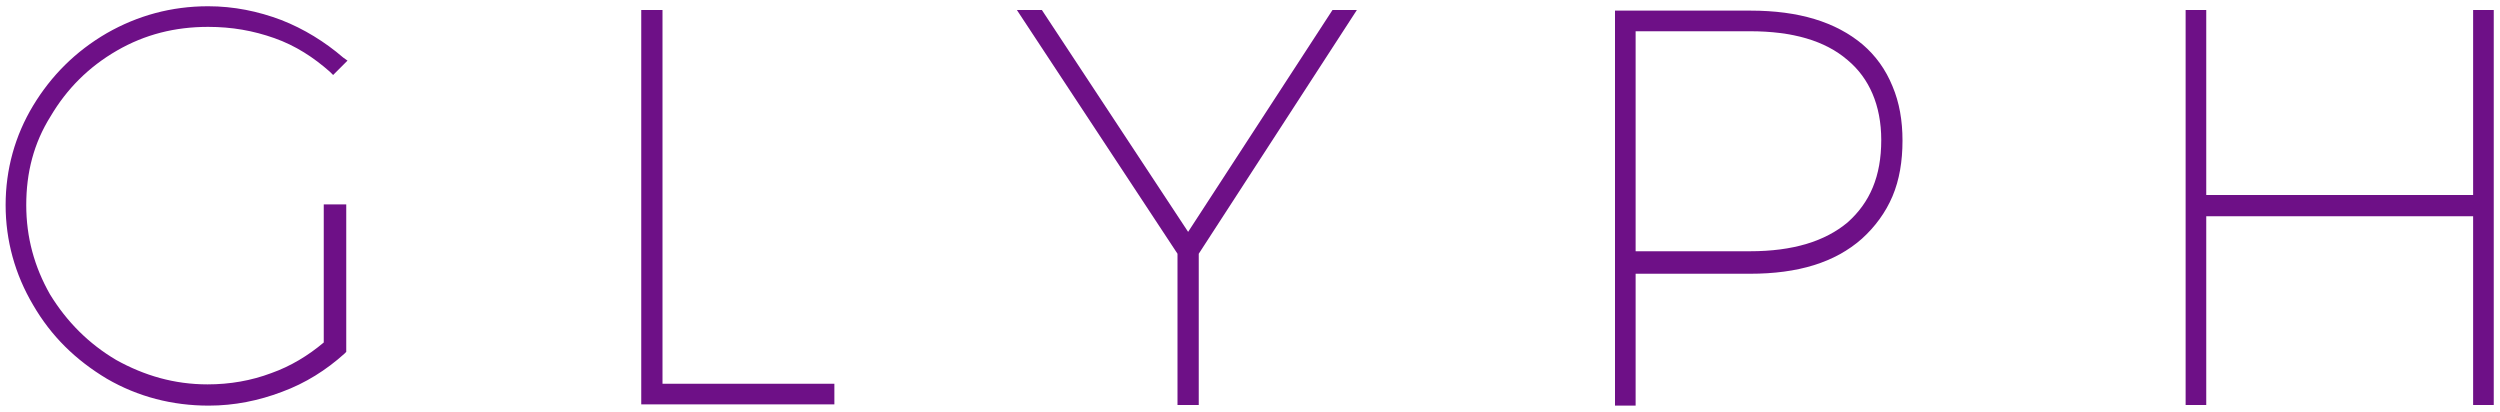 <?xml version="1.0" encoding="utf-8"?>
<!-- Generator: Adobe Illustrator 25.2.3, SVG Export Plug-In . SVG Version: 6.00 Build 0)  -->
<svg version="1.1" id="Layer_1" xmlns="http://www.w3.org/2000/svg" xmlns:xlink="http://www.w3.org/1999/xlink" x="0px" y="0px"
	 viewBox="0 0 400 66" style="enable-background:new 0 0 400 66;" xml:space="preserve">
<style type="text/css">
	.st0{fill:#6E1087;}
</style>
<g>
	<path class="st0" d="M8.1,18.6L8.1,18.6c2.6-4.4,6.1-7.9,10.6-10.5S28,4.3,33.3,4.3c3.8,0,7.2,0.6,10.6,1.8s6.3,3.1,8.9,5.4
		l0.5,0.5l2.3-2.3l-0.7-0.5c-2.9-2.5-6.3-4.6-9.9-6l0,0l0,0C41.3,1.8,37.4,1,33.3,1C27.4,1,22,2.5,17.1,5.3l0,0l0,0
		c-5,2.9-8.9,6.8-11.8,11.6S0.9,27.1,0.9,32.8s1.5,11.1,4.4,16c2.9,5,6.8,8.8,11.8,11.8c5,2.9,10.5,4.3,16.3,4.3
		c4.1,0,8-0.8,11.7-2.2c3.8-1.4,7.1-3.5,10-6.1l0.3-0.3V33.7v-0.2v-0.8h-3.6v22.1c-2.5,2.1-5.3,3.8-8.4,4.9l0,0l0,0
		c-3.2,1.2-6.6,1.8-10.2,1.8c-5.3,0-10.1-1.4-14.6-3.9C14.2,55,10.7,51.5,8,47.1C5.5,42.7,4.2,38,4.2,32.8S5.4,22.9,8.1,18.6
		L8.1,18.6z"/>
	<path class="st0" d="M5.3,48.9L5.3,48.9L5.3,48.9z"/>
	<polygon class="st0" points="106,1.6 102.6,1.6 102.6,2.4 102.6,64.7 133.5,64.7 133.5,61.4 106,61.4 	"/>
	<polygon class="st0" points="213.2,1.6 190.1,37.1 166.7,1.6 162.7,1.6 188.4,40.6 188.4,64.8 191.8,64.8 191.8,40.6 217.1,1.6 
		215.6,1.6 	"/>
	<path class="st0" d="M298,7.1c-4.3-3.6-10.2-5.4-17.9-5.4h-21.7v63.2h3.3V43.8H280c7.7,0,13.6-1.8,17.9-5.6l0,0l0,0
		c2.1-1.9,3.8-4.2,4.9-6.8s1.6-5.6,1.6-8.9c0-3.2-0.5-6.1-1.6-8.7C301.7,11.1,300.1,8.9,298,7.1z M295.6,35.6
		c-3.6,3-8.7,4.6-15.6,4.6h-18.3V5H280c6.8,0,12,1.5,15.6,4.6l0,0c1.8,1.5,3.1,3.3,4,5.4s1.4,4.6,1.4,7.4
		C301,28.2,299.2,32.4,295.6,35.6z"/>
	<polygon class="st0" points="395.7,1.6 395.7,31.2 353,31.2 353,1.6 349.7,1.6 349.7,2.4 349.7,64.8 353,64.8 353,34.6 395.7,34.6 
		395.7,64.8 399,64.8 399,1.6 	"/>
</g>
</svg>
